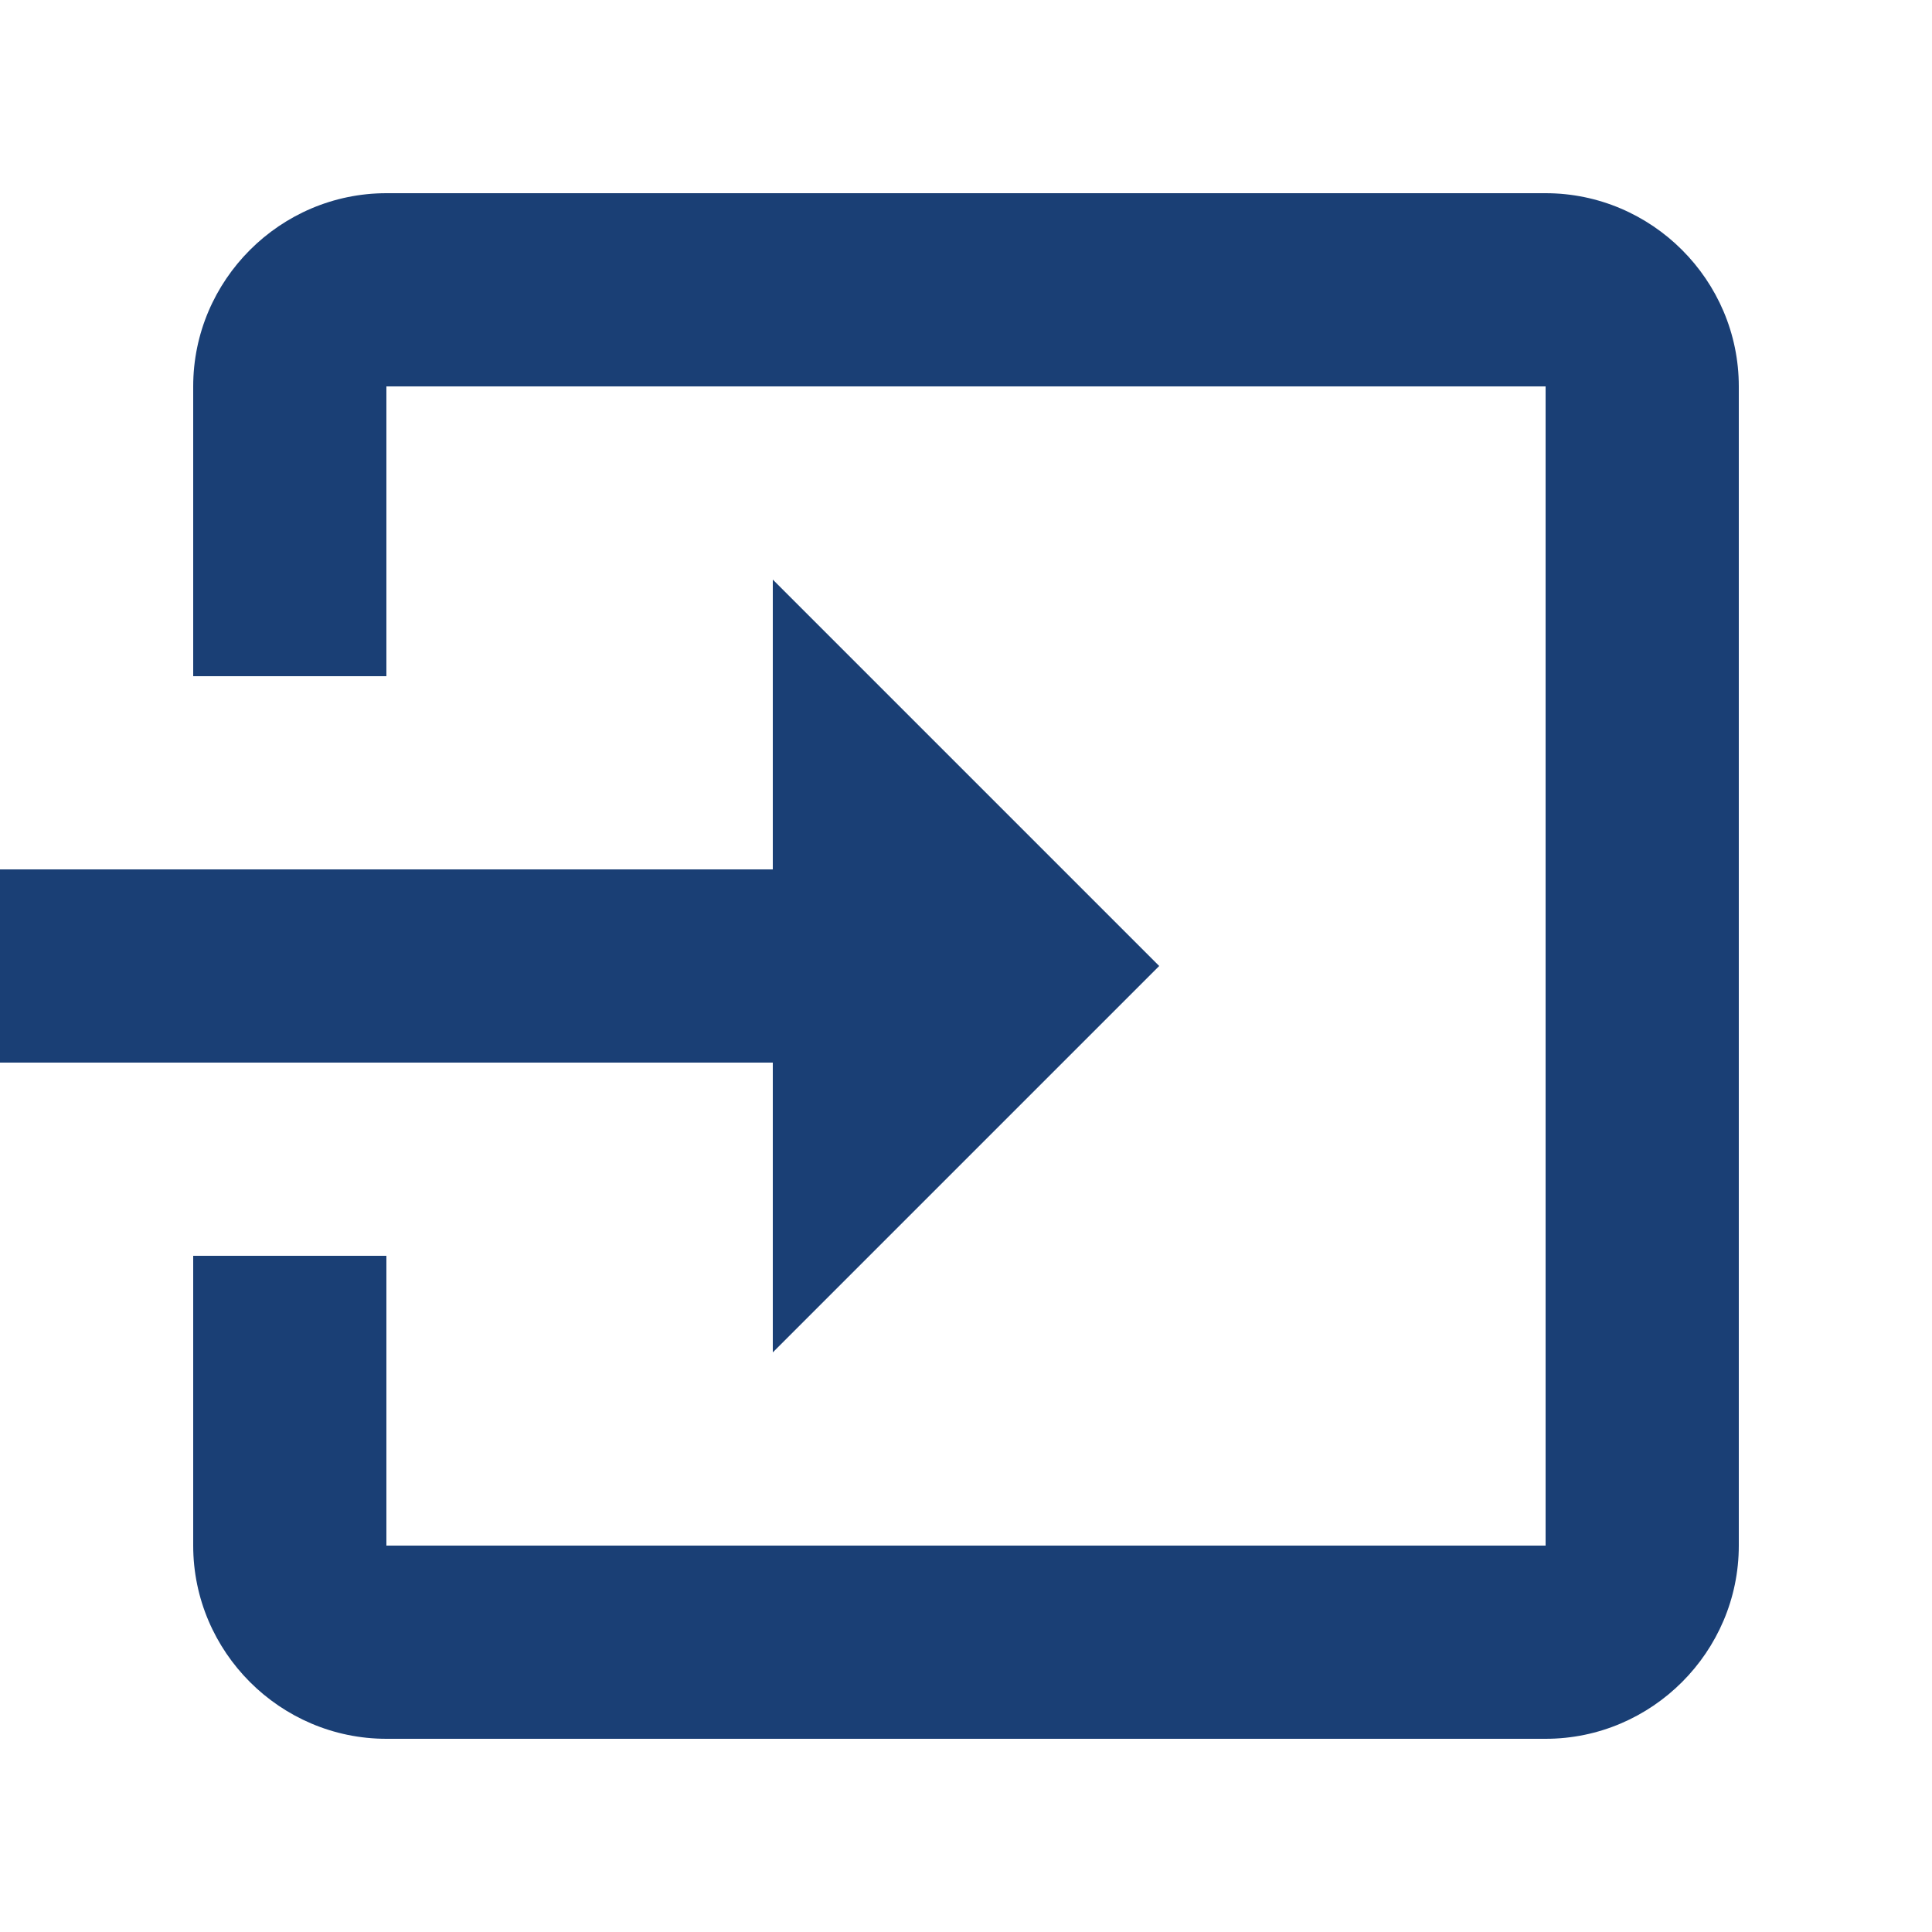 <?xml version="1.0" encoding="utf-8"?>
<svg version="1.1" id="Vrstva_1" xmlns="http://www.w3.org/2000/svg" xmlns:xlink="http://www.w3.org/1999/xlink" x="0px" y="0px"
	 viewBox="0 0 20 20" style="enable-background:new 0 0 20 20;" xml:space="preserve">
<style type="text/css">
	.st0{fill:#1a3f75;}
</style>
<path class="st0" d="M12,10L8,6v3H0v2h8v3 M18,16V4c0-1.1-0.9-2-2-2H4C2.9,2,2,2.9,2,4v3h2V4h12v12H4v-3H2v3c0,1.1,0.9,2,2,2h12
	C17.1,18,18,17.1,18,16z"/>
</svg>
